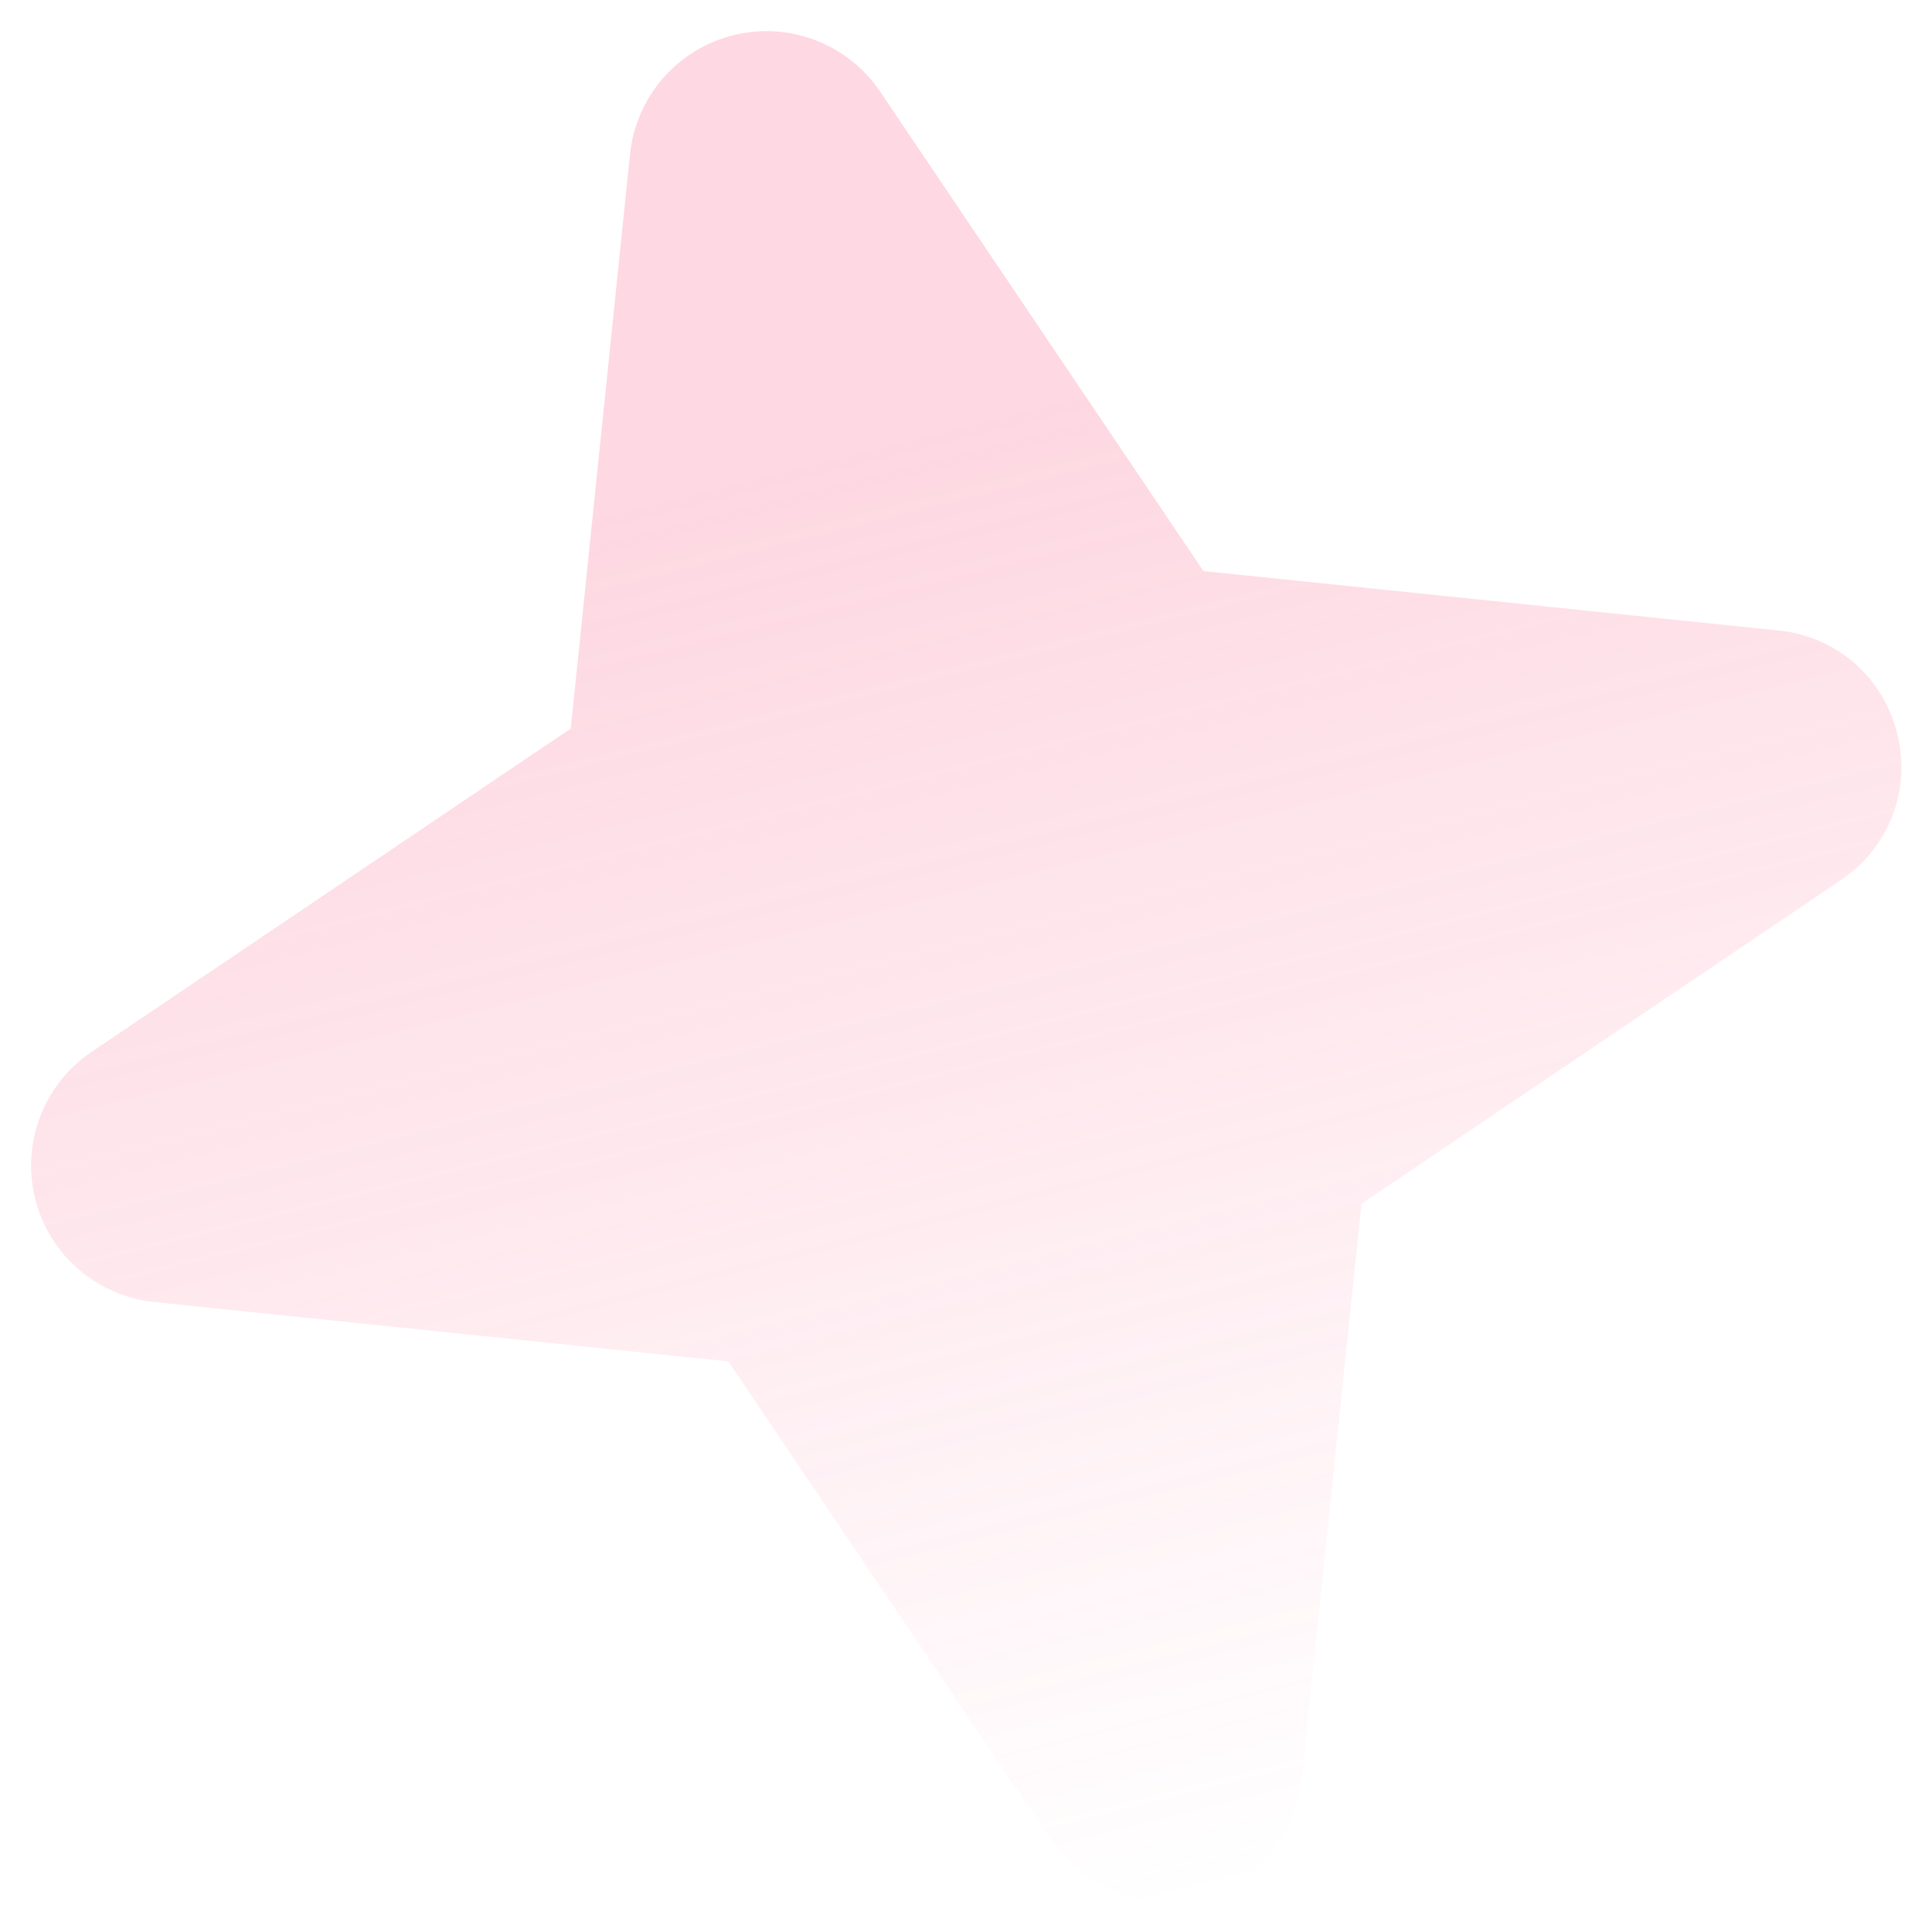 <?xml version="1.0" encoding="UTF-8"?> <svg xmlns="http://www.w3.org/2000/svg" width="47" height="47" viewBox="0 0 47 47" fill="none"><path data-figma-bg-blur-radius="14" d="M46.151 17.843C46.322 18.506 46.283 19.205 46.038 19.844C45.794 20.483 45.356 21.03 44.786 21.409L33.121 29.284L31.664 43.284C31.589 43.961 31.309 44.599 30.861 45.111C30.413 45.624 29.818 45.988 29.158 46.153C28.497 46.318 27.802 46.277 27.165 46.035C26.528 45.794 25.981 45.363 25.596 44.801L17.718 33.119L3.725 31.672C3.048 31.597 2.41 31.316 1.898 30.868C1.385 30.42 1.021 29.825 0.856 29.165C0.691 28.504 0.732 27.808 0.974 27.171C1.215 26.534 1.646 25.987 2.208 25.602L13.885 17.724L15.33 3.727C15.405 3.05 15.685 2.412 16.133 1.899C16.581 1.386 17.175 1.023 17.836 0.858C18.497 0.693 19.192 0.734 19.829 0.975C20.465 1.217 21.013 1.648 21.398 2.21L29.276 13.892L43.269 15.339C43.95 15.405 44.593 15.681 45.11 16.13C45.627 16.579 45.99 17.178 46.151 17.843Z" fill="url(#paint0_linear_83_1636)" fill-opacity="0.24"></path><defs><clipPath id="bgblur_0_83_1636_clip_path"><path transform="translate(13.243 13.242)" d="M46.151 17.843C46.322 18.506 46.283 19.205 46.038 19.844C45.794 20.483 45.356 21.03 44.786 21.409L33.121 29.284L31.664 43.284C31.589 43.961 31.309 44.599 30.861 45.111C30.413 45.624 29.818 45.988 29.158 46.153C28.497 46.318 27.802 46.277 27.165 46.035C26.528 45.794 25.981 45.363 25.596 44.801L17.718 33.119L3.725 31.672C3.048 31.597 2.41 31.316 1.898 30.868C1.385 30.42 1.021 29.825 0.856 29.165C0.691 28.504 0.732 27.808 0.974 27.171C1.215 26.534 1.646 25.987 2.208 25.602L13.885 17.724L15.33 3.727C15.405 3.05 15.685 2.412 16.133 1.899C16.581 1.386 17.175 1.023 17.836 0.858C18.497 0.693 19.192 0.734 19.829 0.975C20.465 1.217 21.013 1.648 21.398 2.21L29.276 13.892L43.269 15.339C43.95 15.405 44.593 15.681 45.11 16.13C45.627 16.579 45.99 17.178 46.151 17.843Z"></path></clipPath><linearGradient id="paint0_linear_83_1636" x1="17.843" y1="0.856" x2="29.165" y2="46.151" gradientUnits="userSpaceOnUse"><stop offset="0.224" stop-color="#F95A84"></stop><stop offset="1" stop-color="#F95A84" stop-opacity="0"></stop></linearGradient></defs></svg> 